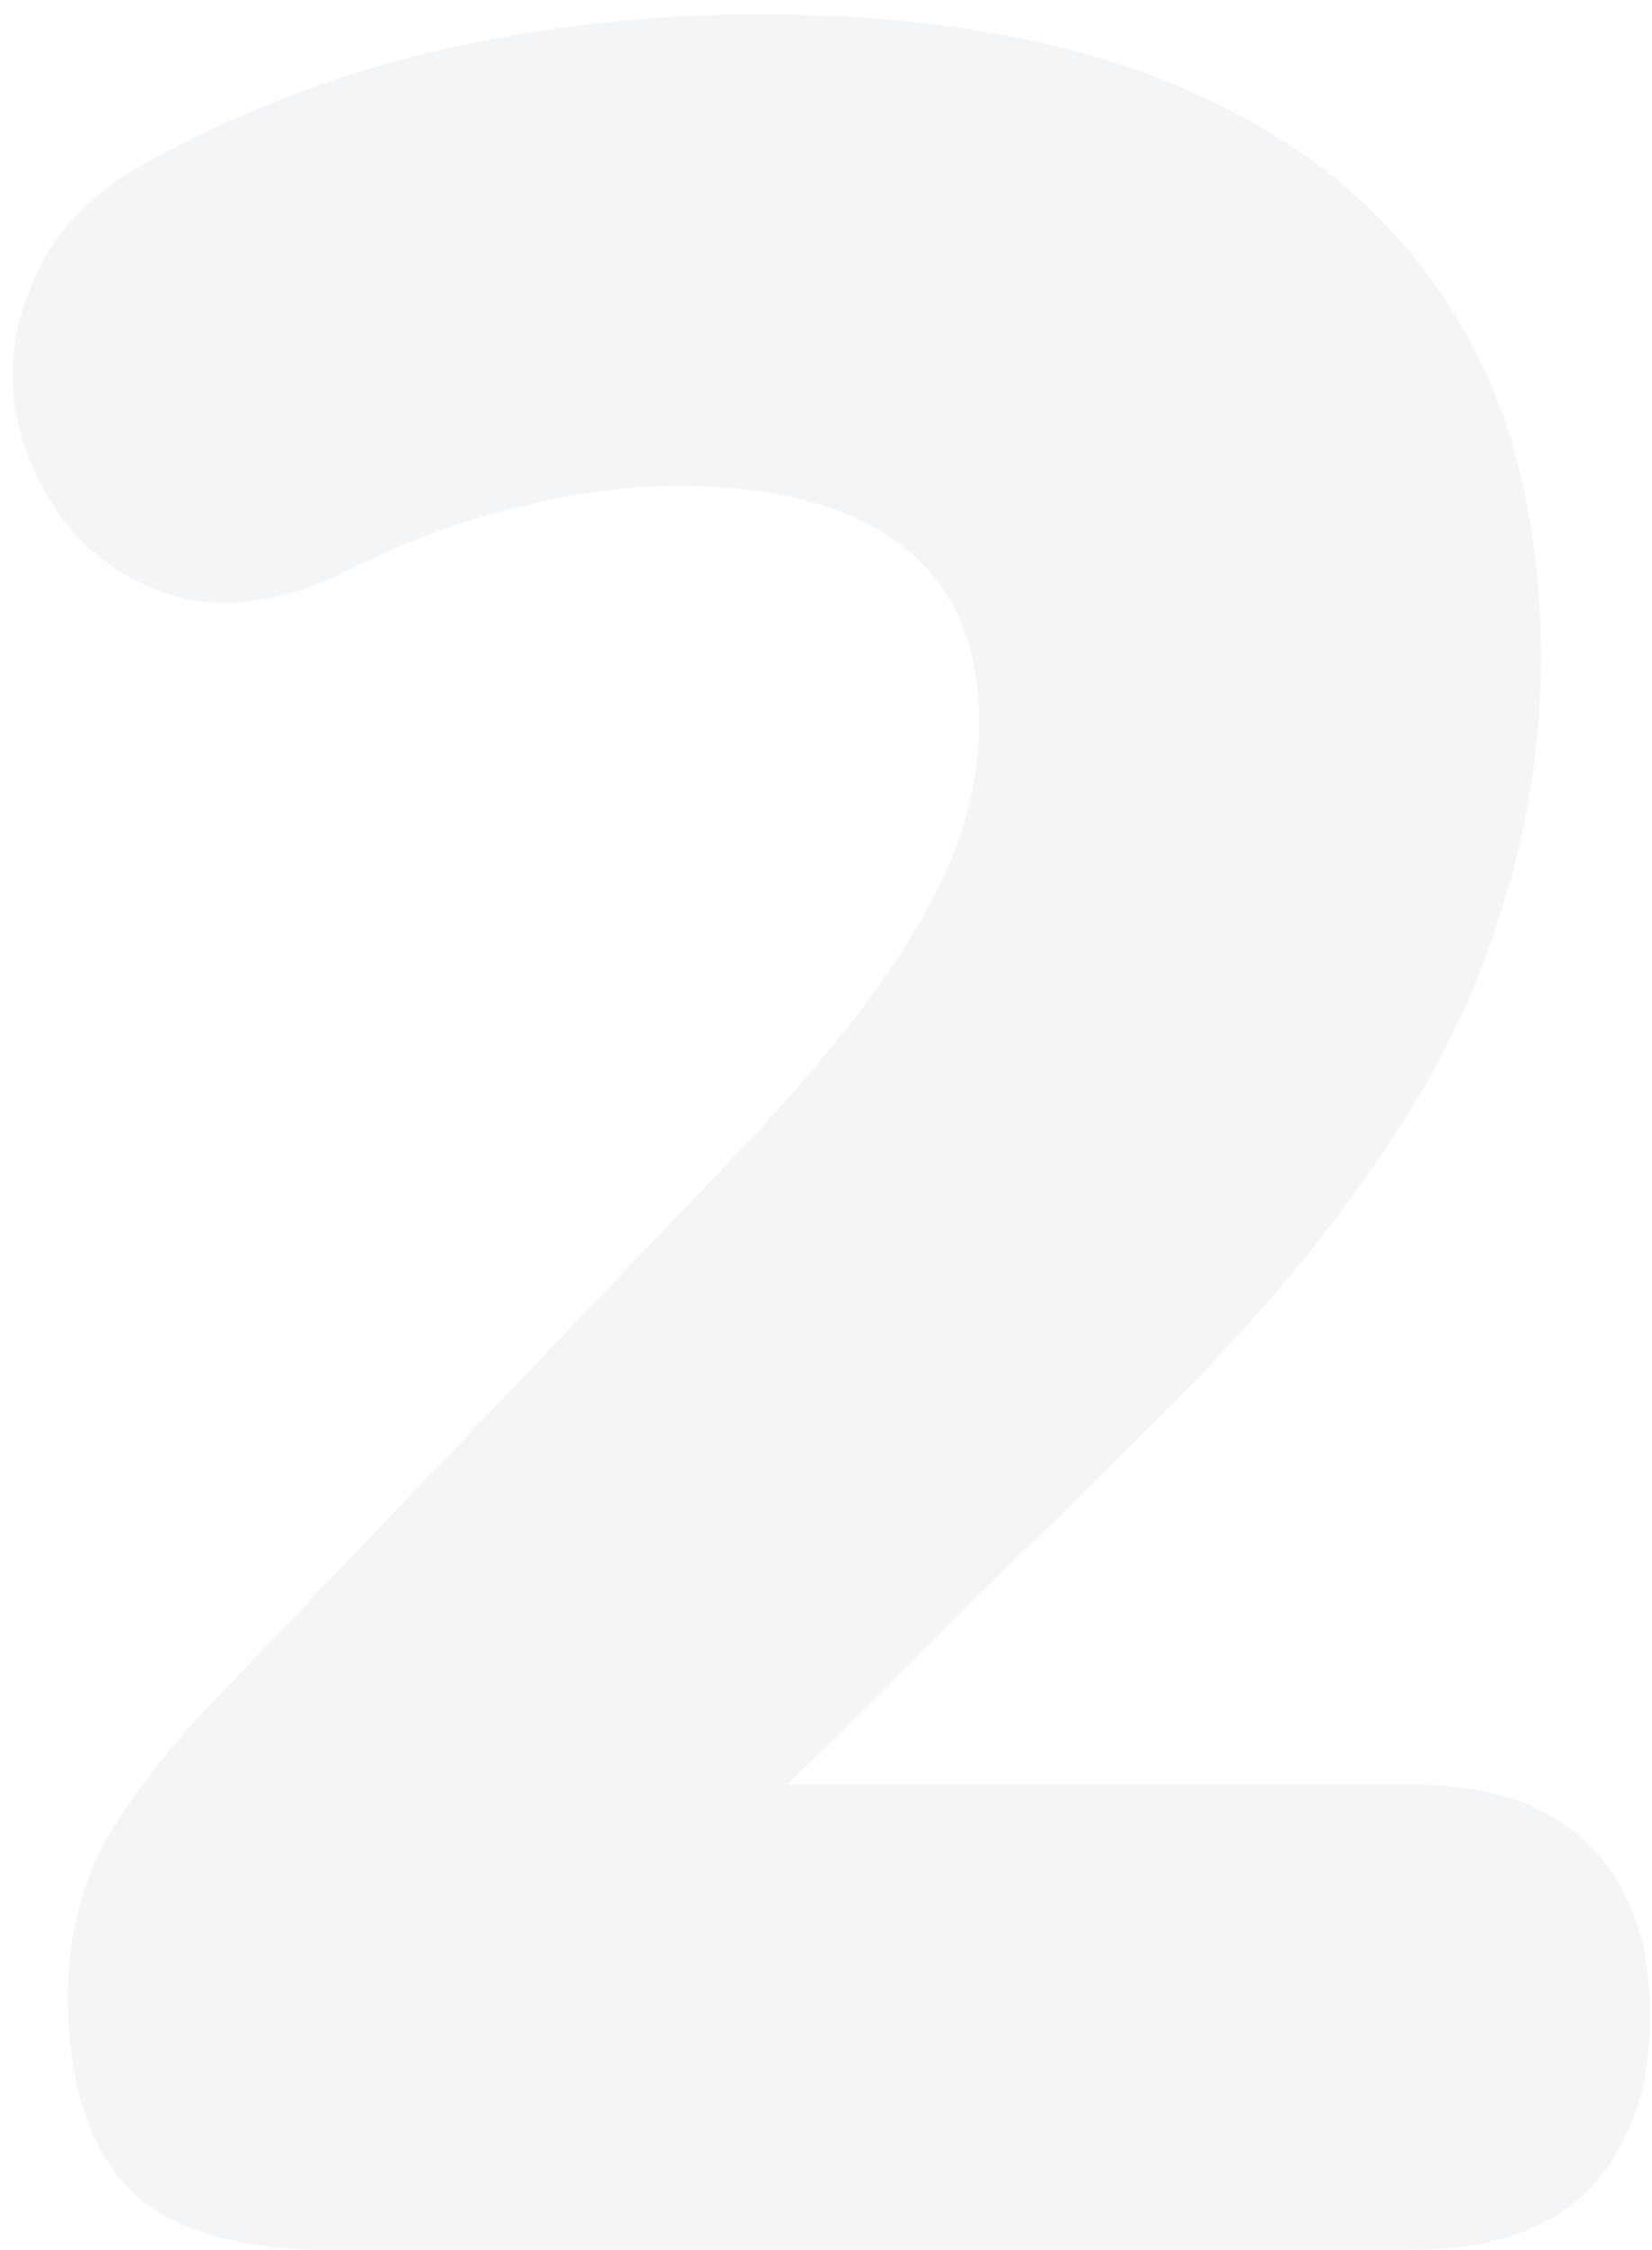 <svg xmlns="http://www.w3.org/2000/svg" width="108" height="147" fill="none"><path fill="#252F46" d="M21.376 147c-5.984 0-10.336-1.36-13.056-4.08-2.584-2.856-3.876-7.004-3.876-12.444 0-3.808.816-7.208 2.448-10.2 1.768-2.992 4.012-5.916 6.732-8.772l35.7-37.332c5.304-5.712 9.044-10.608 11.22-14.688 2.312-4.08 3.468-8.16 3.468-12.24 0-5.168-1.7-9.044-5.1-11.628-3.4-2.584-8.296-3.876-14.688-3.876-3.264 0-6.732.476-10.404 1.428-3.672.816-7.616 2.312-11.832 4.488-3.672 1.632-7.004 2.108-9.996 1.428-2.856-.68-5.304-2.176-7.344-4.488C2.744 32.284 1.52 29.632.976 26.64c-.408-2.992.068-5.916 1.428-8.772 1.36-2.992 3.808-5.44 7.344-7.344 6.256-3.4 12.716-5.848 19.38-7.344 6.8-1.496 13.6-2.244 20.4-2.244 11.152 0 20.468 1.632 27.948 4.896 7.616 3.264 13.396 8.024 17.34 14.28 3.944 6.12 5.916 13.736 5.916 22.848a53.79 53.79 0 0 1-2.652 16.728c-1.632 5.44-4.352 10.88-8.16 16.32-3.672 5.44-8.636 11.22-14.892 17.34l-33.048 32.64v-9.384h50.388c5.032 0 8.84 1.292 11.424 3.876 2.72 2.584 4.08 6.324 4.08 11.22 0 4.896-1.36 8.704-4.08 11.424C101.208 145.708 97.4 147 92.368 147H21.376Z" opacity=".05"/></svg>